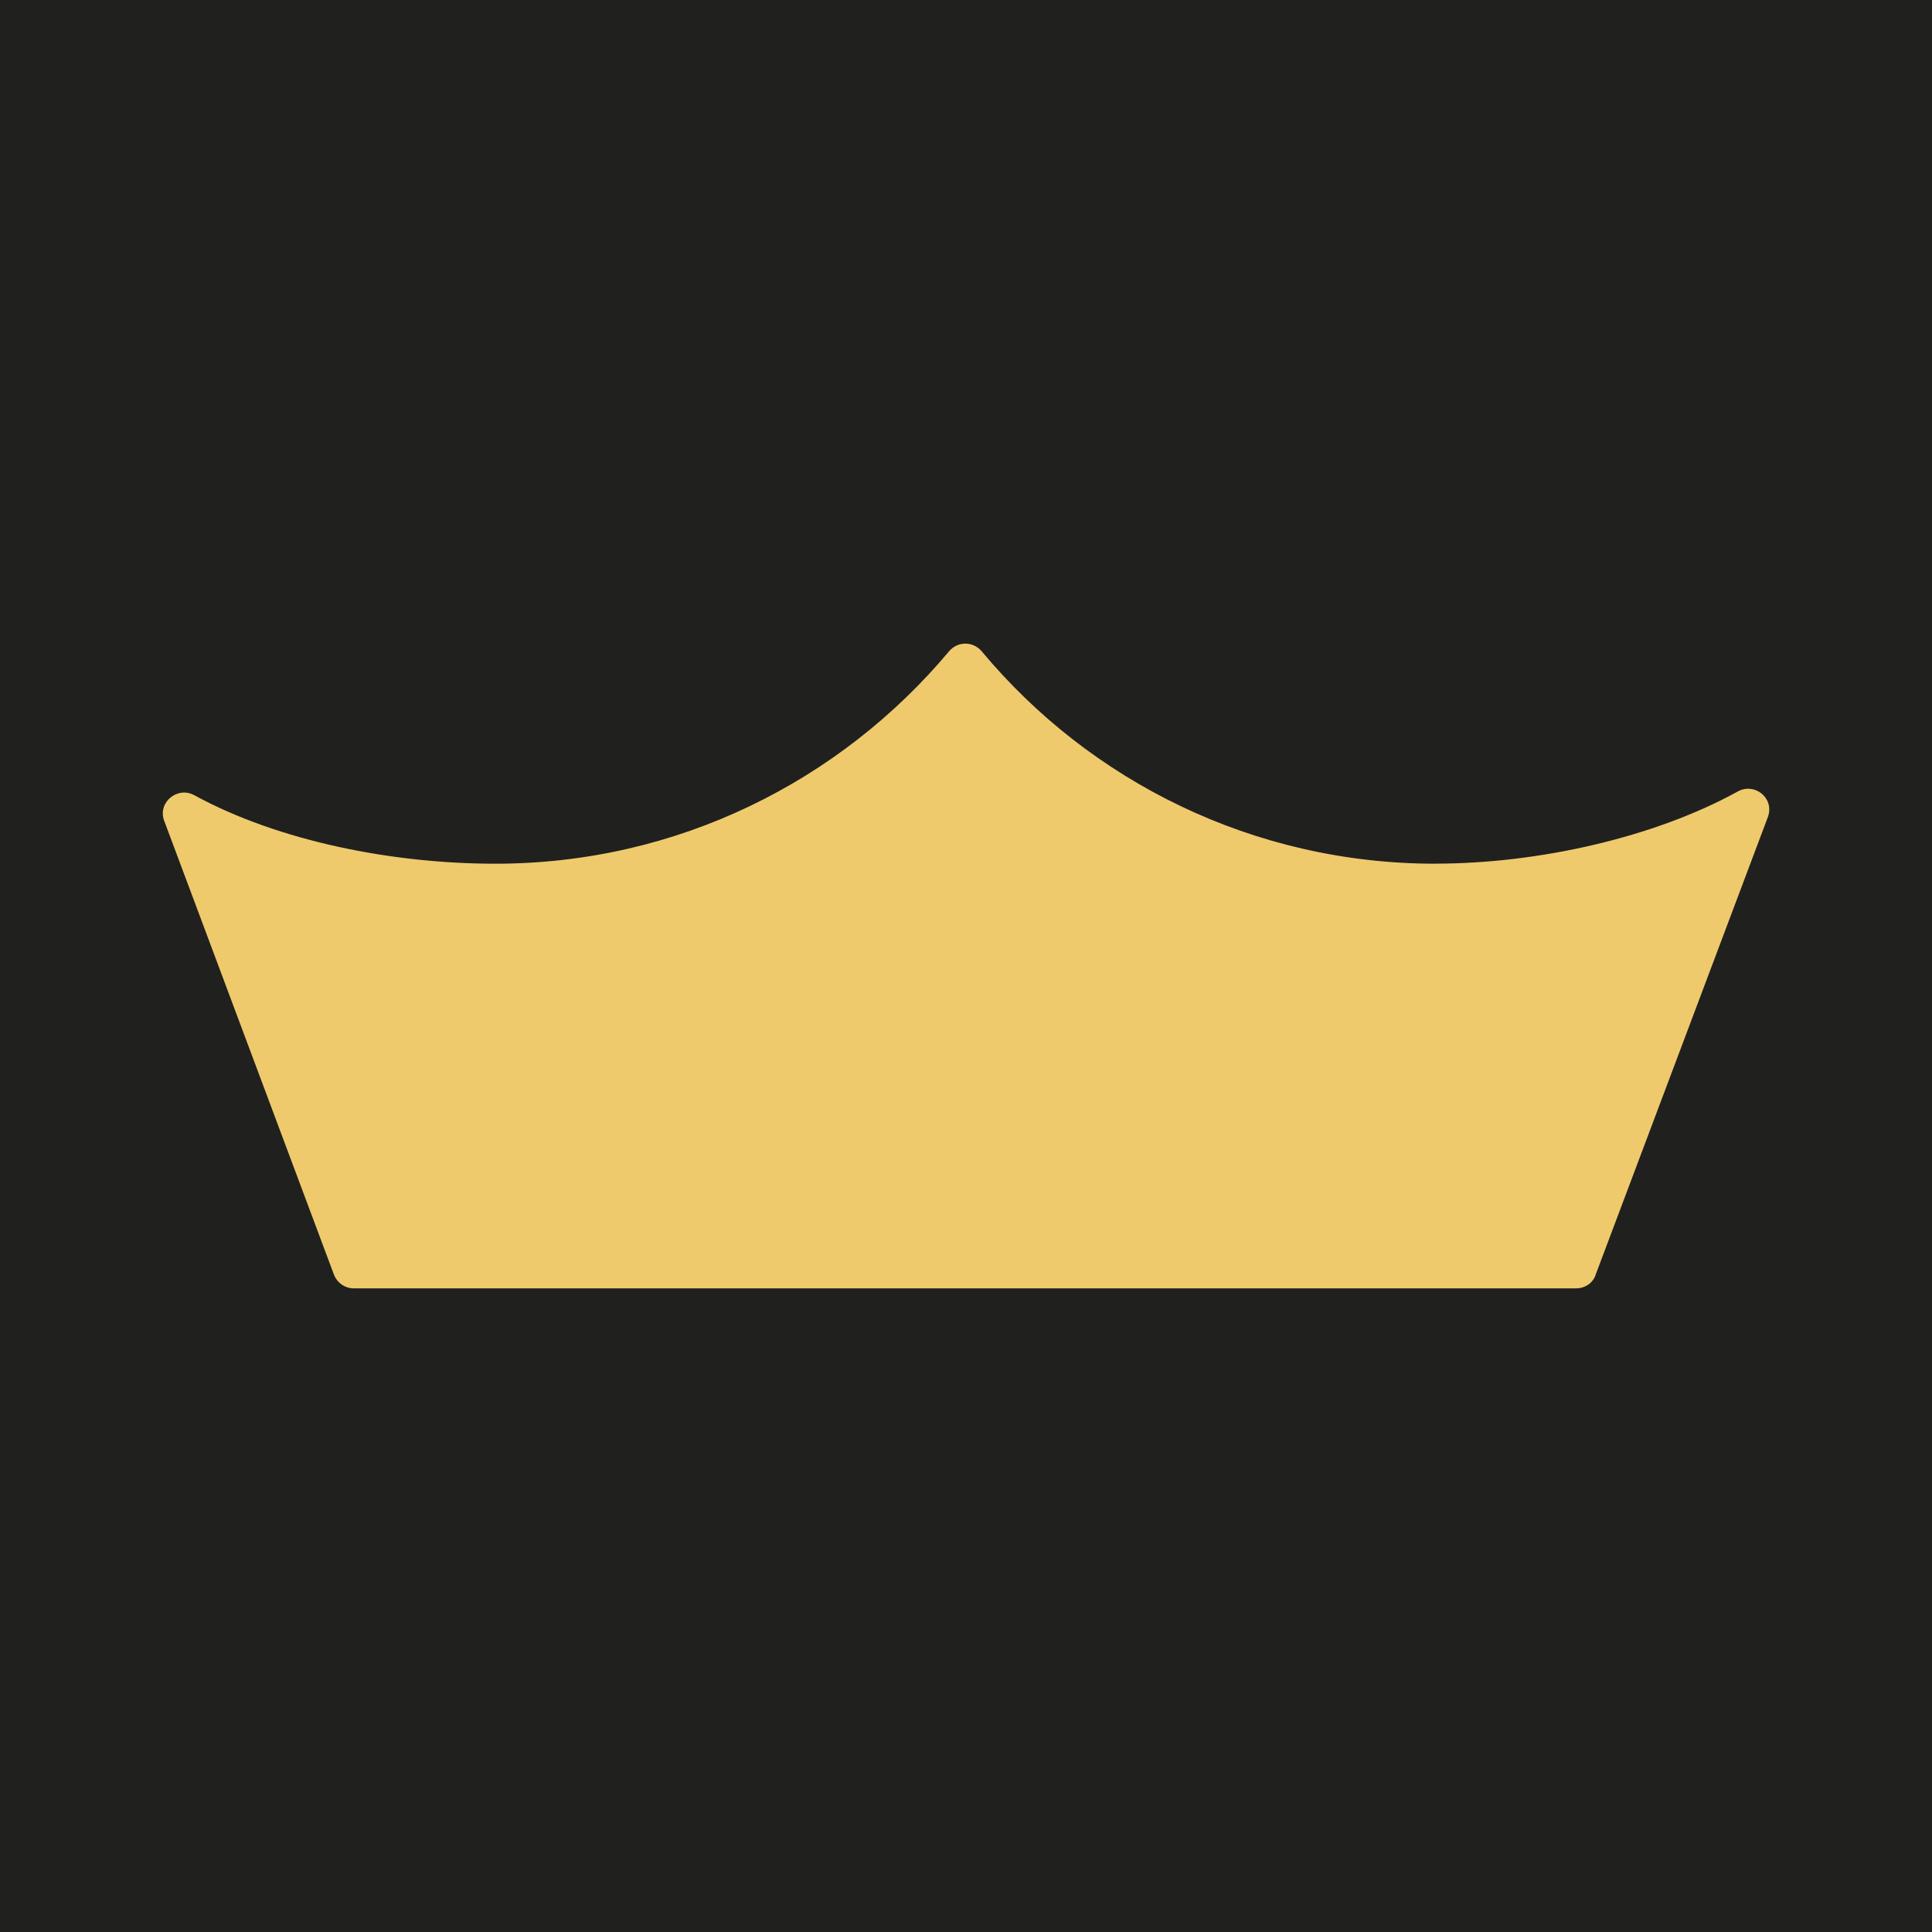 <?xml version="1.0" encoding="UTF-8"?>
<svg id="Laag_1" xmlns="http://www.w3.org/2000/svg" baseProfile="tiny-ps" version="1.2" viewBox="0 0 283.5 283.5">
  <title>AMAC Apple Premium Partner</title>
  <g id="crown-logo">
  <!-- Generator: Adobe Illustrator 29.8.2, SVG Export Plug-In . SVG Version: 2.1.1 Build 3)  -->
  <rect width="283.5" height="283.5" fill="#20201f"/>
  <path d="M210.63,126.74c-26.73,0-50.73-12.13-66.6-31.2-1.28-1.46-3.47-1.46-4.74,0-15.97,19.07-39.87,31.2-66.6,31.2-15.05,0-31.75-3.28-44.16-10.04-2.46-1.37-5.38,1-4.47,3.65l24.91,66.6c.46,1.28,1.64,2.1,2.92,2.1h179.37c1.37,0,2.55-.82,2.92-2.1l25.27-67.15c.91-2.74-2.01-5.02-4.47-3.65-12.23,6.75-29.29,10.58-44.34,10.58Z" fill="#efca6c"/>
</g>
</svg>